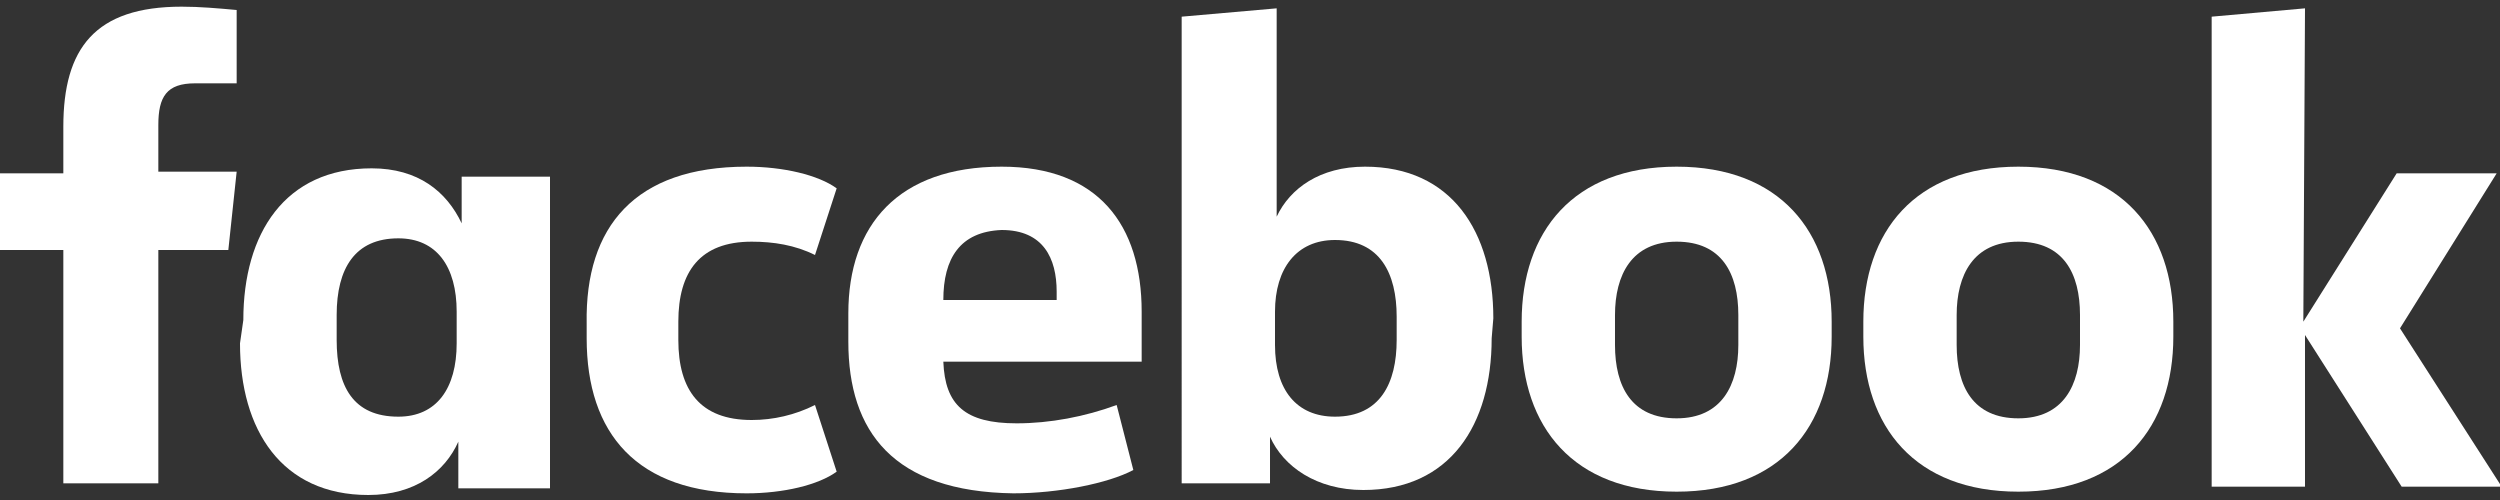 <?xml version="1.0" encoding="UTF-8"?>
<svg xmlns="http://www.w3.org/2000/svg" xmlns:xlink="http://www.w3.org/1999/xlink" version="1.1" x="0px" y="0px" viewBox="0 0 150 30" style="enable-background:new 0 0 150 30;" xml:space="preserve">
<rect x="0" y="0" width="150" height="30" fill="#333333" stroke="none"/>
<style type="text/css">
	.st0{fill:#FFFFFF;}
	.st1{display:none;}
	.st2{display:inline;}
	.st3{fill-rule:evenodd;clip-rule:evenodd;fill:#FFFFFF;}
</style>
<g id="Ebene_1">
	<g id="_Group_">
		<path id="_Path_" class="st0" d="M11.7,5C10,5,9.5,5.8,9.5,7.5v2.8h4.7L13.7,15H9.5v14H3.8V15H0v-4.6h3.8V7.6    c0-4.7,1.9-7.2,7.1-7.2c1.1,0,2.2,0.1,3.3,0.2V5"></path>
		<path id="_Compound_Path_" class="st0" d="M14.6,19.2c0-5.2,2.5-9.1,7.7-9.1c2.8,0,4.5,1.4,5.4,3.3v-2.8H33v18.7h-5.5v-2.8    c-0.8,1.8-2.6,3.2-5.4,3.2c-5.2,0-7.7-3.9-7.7-9.1 M20.2,20.4c0,2.8,1,4.6,3.7,4.6c2.3,0,3.5-1.7,3.5-4.4v-1.9    c0-2.7-1.2-4.4-3.5-4.4c-2.6,0-3.7,1.8-3.7,4.6L20.2,20.4L20.2,20.4z"></path>
		<path id="_Path_2" class="st0" d="M44.8,10c2.2,0,4.3,0.5,5.4,1.3l-1.3,4c-1.2-0.6-2.5-0.8-3.8-0.8c-3.1,0-4.4,1.8-4.4,4.8v1.1    c0,3,1.3,4.8,4.4,4.8c1.3,0,2.6-0.3,3.8-0.9l1.3,4c-1.1,0.8-3.2,1.3-5.4,1.3c-6.6,0-9.6-3.6-9.6-9.3v-0.9    C35.1,13.6,38.1,10,44.8,10"></path>
		<path id="_Compound_Path_2" class="st0" d="M50.9,20.5v-1.7c0-5.3,3-8.8,9.2-8.8c5.8,0,8.4,3.5,8.4,8.7v3H56.6    c0.1,2.6,1.3,3.7,4.4,3.7c2,0,4.1-0.4,6-1.1l1,3.9c-1.5,0.8-4.5,1.4-7.2,1.4C53.6,29.5,50.9,25.9,50.9,20.5 M56.6,18h6.8v-0.5    c0-2-0.8-3.7-3.3-3.7C57.6,13.9,56.6,15.5,56.6,18"></path>
		<path id="_Compound_Path_3" class="st0" d="M89.5,20.3c0,5.2-2.5,9.1-7.7,9.1c-2.8,0-4.8-1.4-5.6-3.2v2.8h-5.3V1l5.7-0.5V13    c0.8-1.7,2.6-3,5.3-3c5.2,0,7.7,3.9,7.7,9.1 M83.8,19c0-2.6-1-4.6-3.7-4.6c-2.3,0-3.6,1.7-3.6,4.3v2c0,2.7,1.3,4.3,3.6,4.3    c2.7,0,3.7-2,3.7-4.6V19L83.8,19z"></path>
		<path id="_Compound_Path_4" class="st0" d="M91.3,20.2v-0.9c0-5.4,3.1-9.3,9.3-9.3s9.3,3.9,9.3,9.3v0.9c0,5.4-3.1,9.3-9.3,9.3    S91.3,25.6,91.3,20.2 M104.3,18.9c0-2.5-1-4.4-3.7-4.4s-3.7,2-3.7,4.4v1.8c0,2.5,1,4.4,3.7,4.4s3.7-2,3.7-4.4V18.9z"></path>
		<path id="_Compound_Path_5" class="st0" d="M111.8,20.2v-0.9c0-5.4,3.1-9.3,9.3-9.3s9.3,3.9,9.3,9.3v0.9c0,5.4-3.1,9.3-9.3,9.3    S111.8,25.6,111.8,20.2 M124.8,18.9c0-2.5-1-4.4-3.7-4.4s-3.7,2-3.7,4.4v1.8c0,2.5,1,4.4,3.7,4.4s3.7-2,3.7-4.4V18.9z"></path>
		<path id="_Path_3" class="st0" d="M138.2,19.3l5.6-8.9h6l-5.8,9.3l6.1,9.5h-6l-5.8-9.1v9.1h-5.6V1l5.6-0.5"></path>
	</g>
</g>
<g id="Ebene_2" class="st1">
	<g class="st2">
		<path class="st3" d="M49.8,4.7c-0.5-1.8-1.9-3.3-3.8-3.8C42.6,0,29.2,0,29.2,0S15.8,0,12.5,0.9c-1.8,0.5-3.3,1.9-3.8,3.8    C7.8,8,7.8,15,7.8,15s0,7,0.9,10.3c0.5,1.8,1.9,3.3,3.8,3.8C15.8,30,29.2,30,29.2,30s13.4,0,16.7-0.9c1.8-0.5,3.3-1.9,3.8-3.8    C50.7,22,50.7,15,50.7,15S50.7,8,49.8,4.7z M25,21.4V8.6L36.1,15L25,21.4z"></path>
		<g>
			<path class="st3" d="M70,27.3c-0.8-0.6-1.5-1.5-1.8-2.7c-0.4-1.2-0.5-2.8-0.5-4.8v-2.7c0-2,0.2-3.6,0.6-4.9     c0.4-1.2,1.1-2.1,1.9-2.7c0.9-0.6,2-0.8,3.4-0.8C75,8.7,76.1,9,77,9.5c0.8,0.6,1.5,1.5,1.8,2.7c0.4,1.2,0.6,2.8,0.6,4.9v2.7     c0,2-0.2,3.6-0.6,4.8c-0.4,1.2-1,2.1-1.8,2.7c-0.8,0.6-2,0.8-3.5,0.8C72,28.2,70.9,27.9,70,27.3L70,27.3z M74.8,24.3     c0.2-0.6,0.4-1.6,0.4-3v-5.9c0-1.4-0.1-2.3-0.4-3c-0.2-0.6-0.6-0.9-1.2-0.9c-0.6,0-1,0.3-1.2,0.9c-0.2,0.6-0.4,1.6-0.4,3v5.9     c0,1.4,0.1,2.4,0.3,3c0.2,0.6,0.6,0.9,1.2,0.9C74.1,25.3,74.5,25,74.8,24.3z M135.1,19.9v0.9c0,1.2,0,2.1,0.1,2.7     c0.1,0.6,0.2,1,0.4,1.3c0.2,0.3,0.6,0.4,1,0.4c0.6,0,1.1-0.2,1.3-0.7c0.2-0.5,0.4-1.3,0.4-2.5l3.6,0.2c0,0.2,0,0.4,0,0.7     c0,1.7-0.5,3-1.4,3.9s-2.3,1.3-4,1.3c-2.1,0-3.5-0.7-4.4-2s-1.3-3.3-1.3-6.1v-3.3c0-2.8,0.4-4.9,1.3-6.2c0.9-1.3,2.4-1.9,4.5-1.9     c1.5,0,2.6,0.3,3.3,0.8c0.8,0.5,1.3,1.4,1.6,2.5c0.3,1.1,0.5,2.7,0.5,4.7v3.2L135.1,19.9L135.1,19.9z M135.6,12     c-0.2,0.3-0.4,0.7-0.4,1.3c-0.1,0.6-0.1,1.5-0.1,2.7v1.4h3.1V16c0-1.2,0-2.1-0.1-2.7c-0.1-0.6-0.2-1.1-0.4-1.3     c-0.2-0.3-0.5-0.4-1-0.4C136.2,11.5,135.9,11.7,135.6,12L135.6,12z M59.7,19.5L54.9,2.1h4.2l1.7,7.9c0.4,1.9,0.7,3.6,0.9,5h0.1     c0.1-1,0.5-2.6,0.9-4.9l1.7-7.9h4.2l-4.9,17.4v8.3h-4.2L59.7,19.5z M93,9.1v18.8h-3.3l-0.4-2.3h-0.1c-0.9,1.7-2.2,2.6-4,2.6     c-1.2,0-2.2-0.4-2.8-1.2c-0.6-0.8-0.9-2.1-0.9-3.8v-14h4.2v13.8c0,0.8,0.1,1.4,0.3,1.8s0.5,0.5,0.9,0.5c0.4,0,0.7-0.1,1.1-0.3     c0.3-0.2,0.6-0.5,0.8-0.9V9.1L93,9.1z M114.7,9.1v18.8h-3.3l-0.4-2.3H111c-0.9,1.7-2.2,2.6-4,2.6c-1.2,0-2.2-0.4-2.8-1.2     c-0.6-0.8-0.9-2.1-0.9-3.8v-14h4.2v13.8c0,0.8,0.1,1.4,0.3,1.8c0.2,0.4,0.5,0.5,0.9,0.5c0.4,0,0.7-0.1,1.1-0.3     c0.3-0.2,0.6-0.5,0.8-0.9V9.1L114.7,9.1z"></path>
			<path class="st3" d="M104.5,5.5h-4.2v22.3h-4.1V5.5H92V2.1h12.5L104.5,5.5L104.5,5.5z M128.7,12.1c-0.3-1.2-0.7-2-1.2-2.6     c-0.6-0.5-1.4-0.8-2.4-0.8c-0.8,0-1.5,0.2-2.2,0.7c-0.7,0.4-1.2,1-1.6,1.7h0V1.2h-4.1v26.7h3.5l0.4-1.8h0.1     c0.3,0.6,0.8,1.1,1.5,1.5c0.7,0.4,1.4,0.6,2.2,0.6c1.4,0,2.5-0.7,3.2-2c0.7-1.3,1-3.4,1-6.2v-3C129.1,14.9,129,13.2,128.7,12.1     L128.7,12.1z M124.8,19.7c0,1.4-0.1,2.4-0.2,3.2c-0.1,0.8-0.3,1.3-0.6,1.7c-0.3,0.3-0.6,0.5-1.1,0.5c-0.3,0-0.7-0.1-1-0.2     c-0.3-0.2-0.5-0.4-0.7-0.7V13.4c0.1-0.5,0.4-0.9,0.7-1.3c0.3-0.3,0.7-0.5,1.1-0.5c0.4,0,0.8,0.2,1,0.5c0.2,0.3,0.4,0.9,0.5,1.7     c0.1,0.8,0.1,1.9,0.1,3.4L124.8,19.7L124.8,19.7z"></path>
		</g>
	</g>
</g>
</svg>
